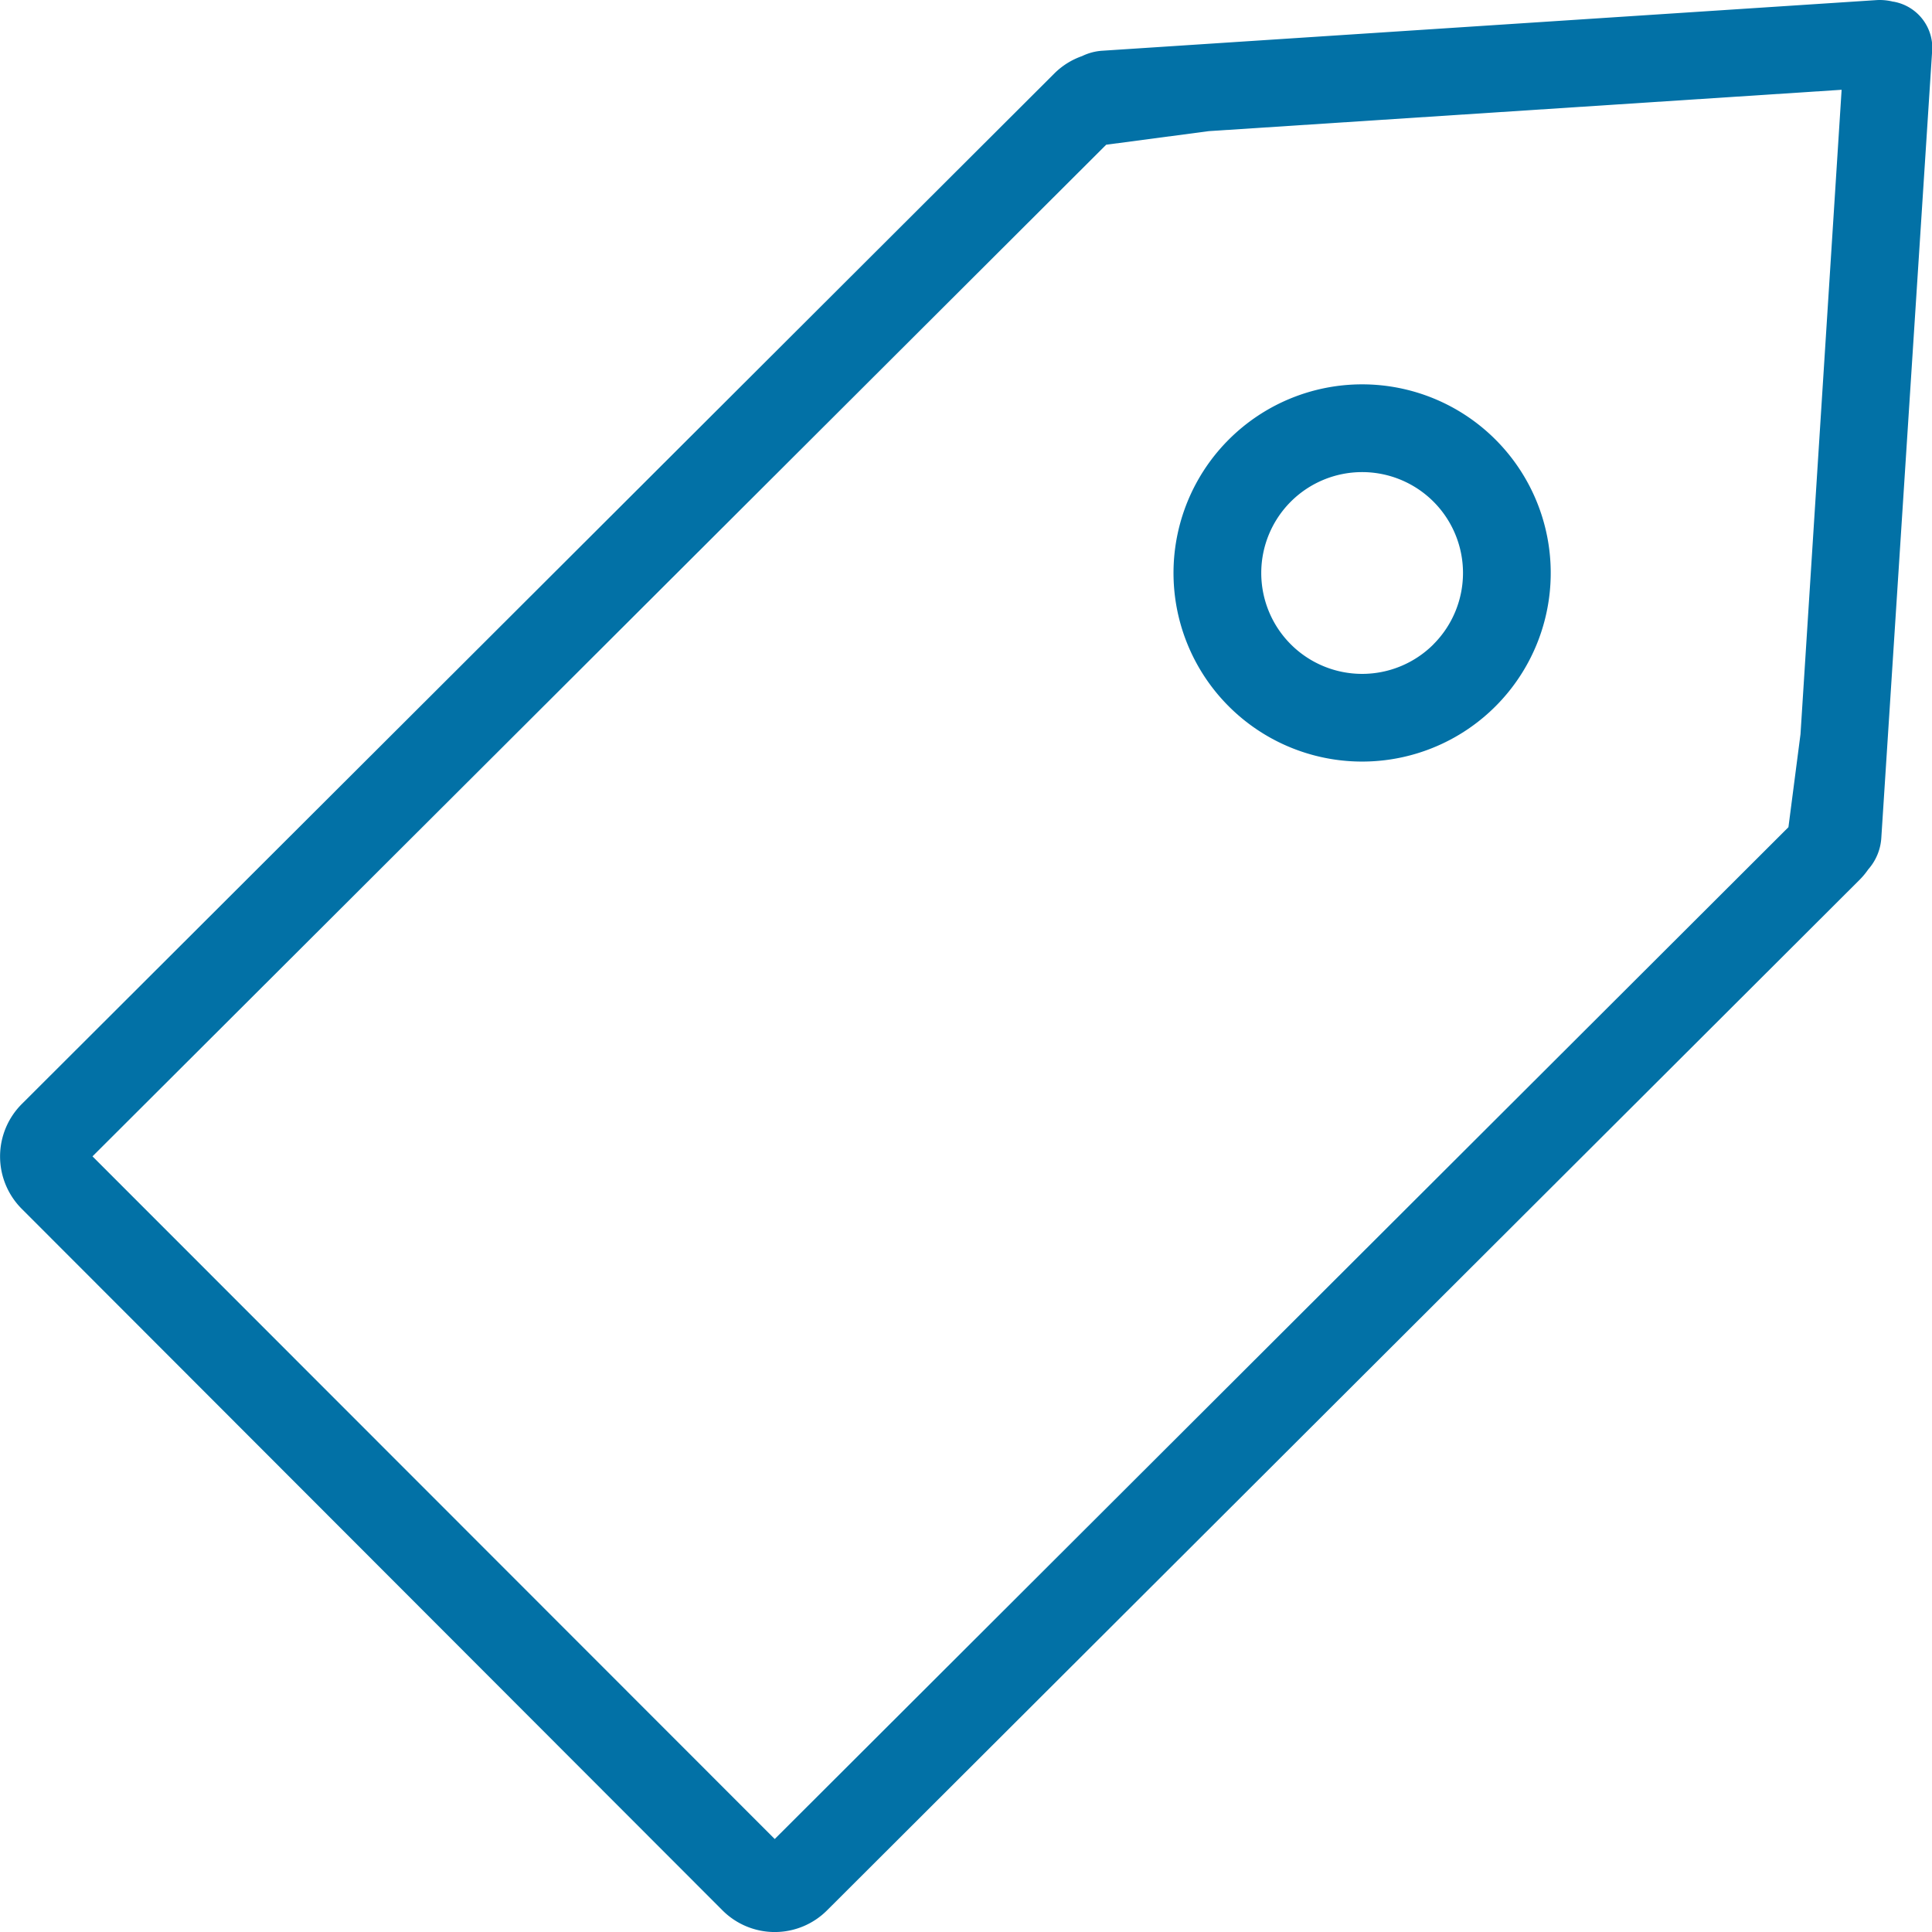 <svg xmlns="http://www.w3.org/2000/svg" width="32" height="32" viewBox="0 0 32 32">
  <g id="Odeals_App_ic_3" data-name="Odeals App_ic_3" transform="translate(21162 15372.998)">
    <path id="Path_89909" data-name="Path 89909" d="M95.357,64.468a.9.9,0,0,0-.28-.026l-12.815.838a.894.894,0,0,0-.339.089,1.22,1.22,0,0,0-.463.291l-17.1,17.067a1.228,1.228,0,0,0,0,1.735L75.966,96.081a1.224,1.224,0,0,0,1.733,0L94.8,79.013a1.23,1.23,0,0,0,.143-.172.871.871,0,0,0,.218-.531L96,65.322a.777.777,0,0,0-.641-.855ZM76.832,94.9l-11.3-11.307,16.79-16.756,1.7-.225,10.481-.685L93.822,76.6l-.2,1.541Z" transform="translate(-21226 -15437.438)" fill="#0271a6"/>
    <path id="Path_89910" data-name="Path 89910" d="M609.477,243.493a3.124,3.124,0,1,0,4.418,0A3.124,3.124,0,0,0,609.477,243.493Zm3.391,3.391a1.671,1.671,0,1,1,0-2.363A1.671,1.671,0,0,1,612.867,246.884Z" transform="translate(-21751.125 -15609.21)" fill="#0271a6"/>
  </g>
</svg>

